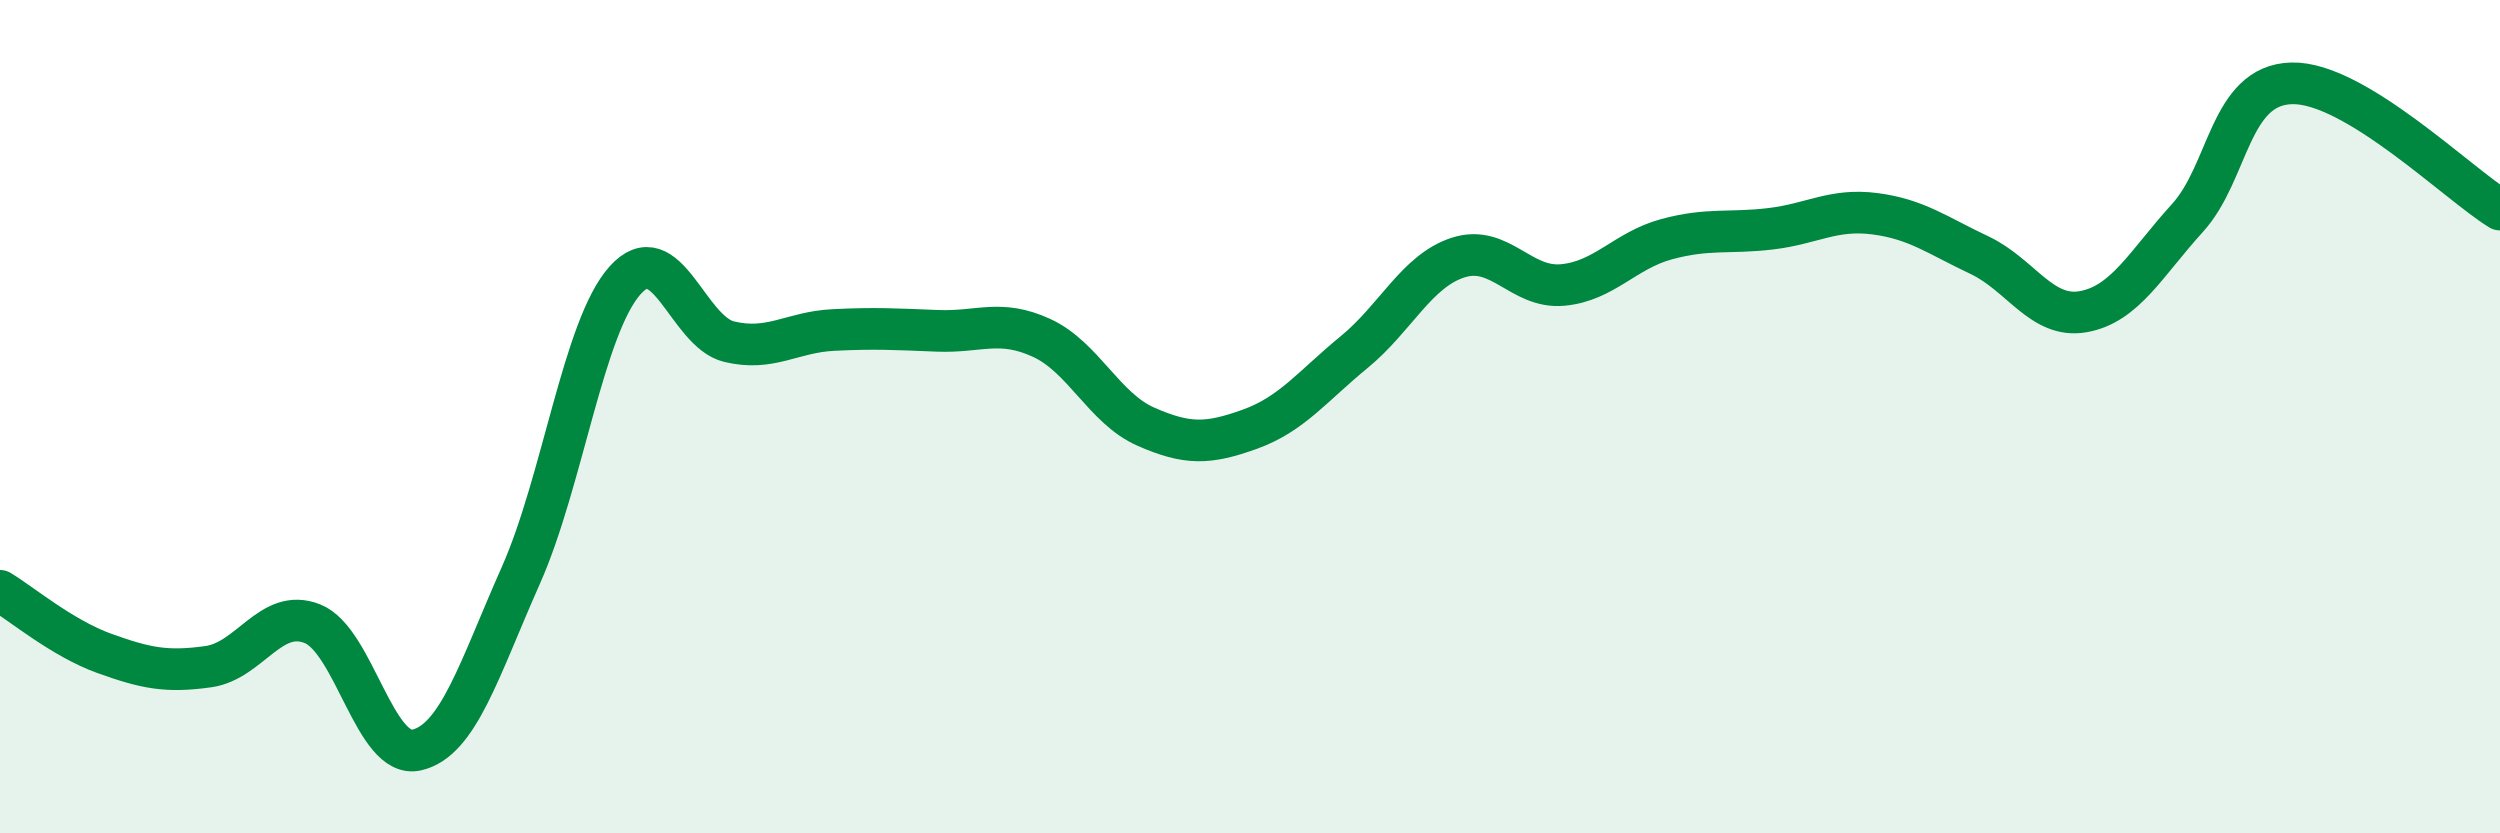 
    <svg width="60" height="20" viewBox="0 0 60 20" xmlns="http://www.w3.org/2000/svg">
      <path
        d="M 0,14.18 C 0.5,14.48 1.5,15.32 2.5,15.68 C 3.5,16.04 4,16.14 5,16 C 6,15.86 6.5,14.57 7.5,14.97 C 8.5,15.37 9,18.23 10,18 C 11,17.77 11.5,16.06 12.5,13.81 C 13.5,11.56 14,7.85 15,6.73 C 16,5.61 16.5,7.96 17.5,8.2 C 18.5,8.44 19,7.97 20,7.92 C 21,7.87 21.5,7.9 22.5,7.94 C 23.5,7.98 24,7.65 25,8.11 C 26,8.57 26.5,9.8 27.5,10.24 C 28.5,10.68 29,10.66 30,10.3 C 31,9.94 31.5,9.27 32.5,8.45 C 33.5,7.63 34,6.5 35,6.18 C 36,5.86 36.5,6.93 37.5,6.84 C 38.5,6.75 39,6.01 40,5.74 C 41,5.47 41.5,5.61 42.5,5.49 C 43.5,5.37 44,5 45,5.13 C 46,5.26 46.5,5.65 47.5,6.12 C 48.5,6.59 49,7.66 50,7.48 C 51,7.3 51.5,6.33 52.5,5.23 C 53.5,4.13 53.5,2.04 55,2 C 56.5,1.96 59,4.42 60,5.03L60 20L0 20Z"
        fill="#008740"
        opacity="0.1"
        stroke-linecap="round"
        stroke-linejoin="round"
      />
      <path
        d="M 0,14.18 C 0.5,14.48 1.5,15.32 2.5,15.68 C 3.5,16.04 4,16.14 5,16 C 6,15.86 6.5,14.57 7.5,14.97 C 8.5,15.37 9,18.23 10,18 C 11,17.77 11.5,16.06 12.5,13.81 C 13.5,11.56 14,7.85 15,6.73 C 16,5.61 16.5,7.96 17.5,8.2 C 18.5,8.44 19,7.97 20,7.92 C 21,7.87 21.5,7.9 22.5,7.94 C 23.5,7.98 24,7.65 25,8.11 C 26,8.57 26.5,9.8 27.5,10.24 C 28.5,10.68 29,10.66 30,10.3 C 31,9.94 31.5,9.27 32.5,8.45 C 33.5,7.63 34,6.5 35,6.18 C 36,5.86 36.5,6.93 37.5,6.84 C 38.5,6.75 39,6.01 40,5.74 C 41,5.47 41.5,5.61 42.5,5.49 C 43.5,5.37 44,5 45,5.13 C 46,5.26 46.5,5.65 47.5,6.12 C 48.5,6.59 49,7.66 50,7.48 C 51,7.3 51.5,6.33 52.5,5.23 C 53.5,4.13 53.5,2.04 55,2 C 56.5,1.96 59,4.42 60,5.03"
        stroke="#008740"
        stroke-width="1"
        fill="none"
        stroke-linecap="round"
        stroke-linejoin="round"
      />
    </svg>
  